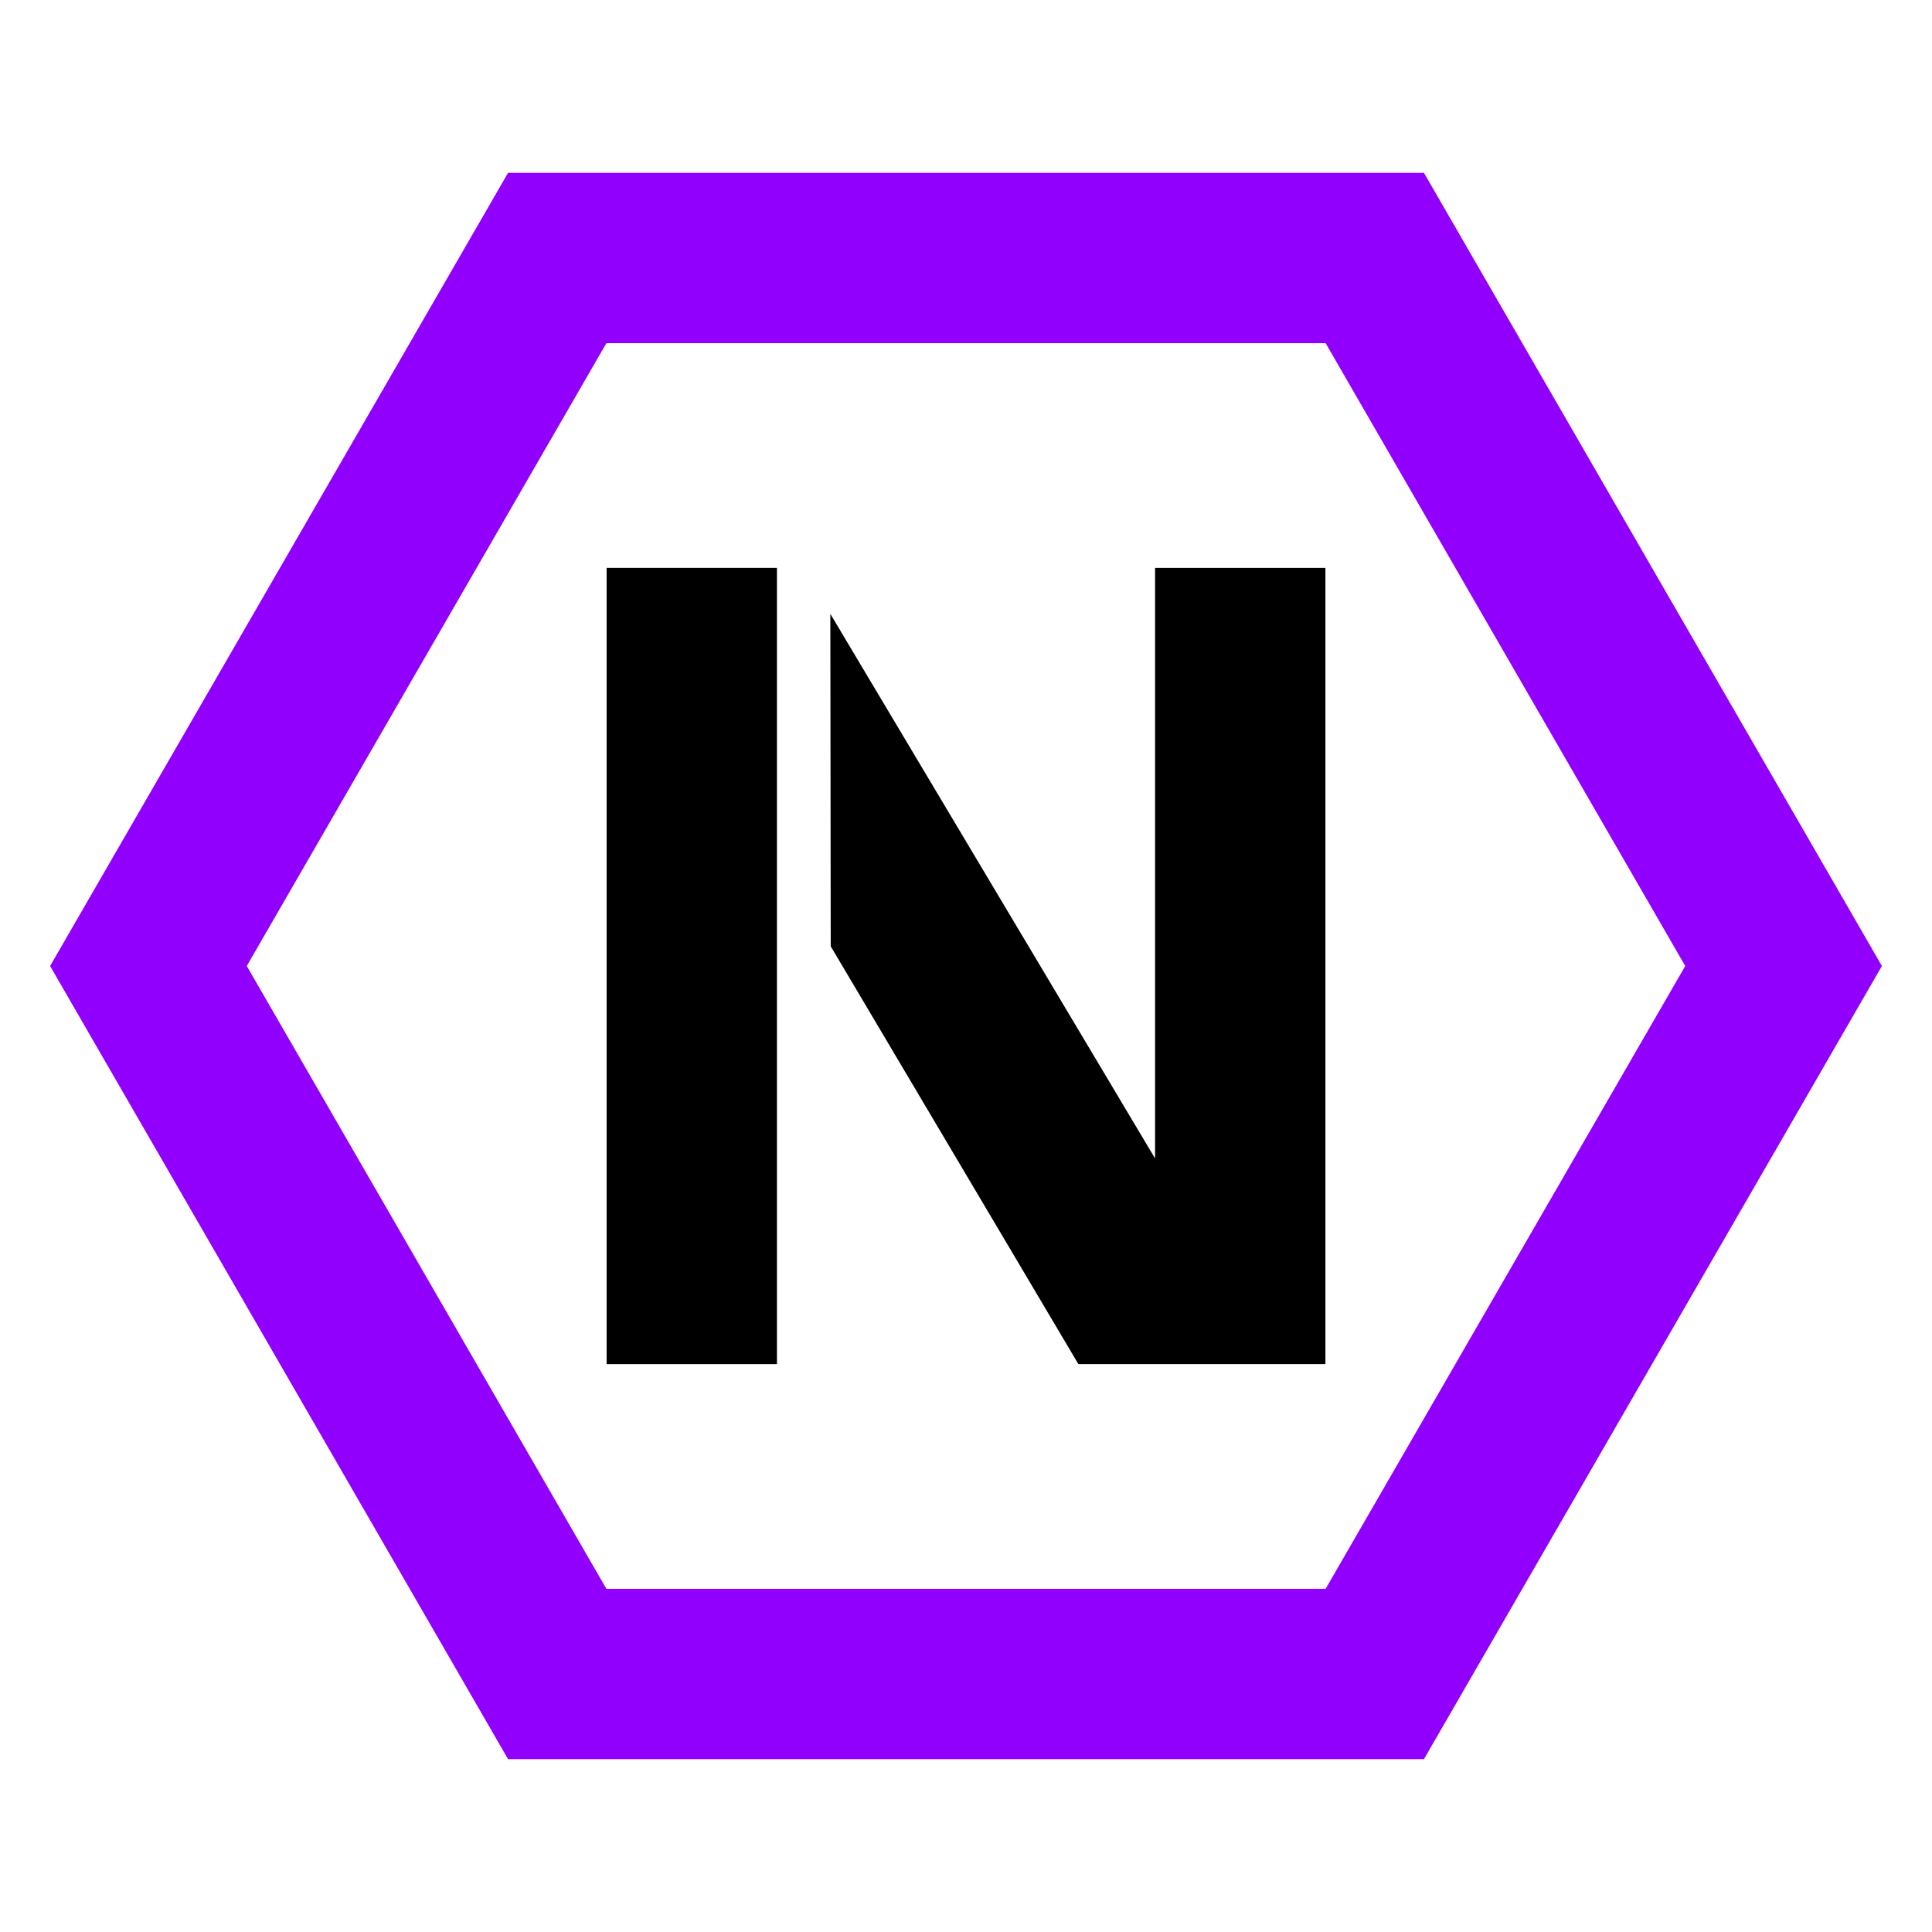 <?xml version="1.0" encoding="UTF-8" standalone="no"?><!DOCTYPE svg PUBLIC "-//W3C//DTD SVG 1.1//EN" "http://www.w3.org/Graphics/SVG/1.1/DTD/svg11.dtd"><svg width="100%" height="100%" viewBox="0 0 1080 1080" version="1.1" xmlns="http://www.w3.org/2000/svg" xmlns:xlink="http://www.w3.org/1999/xlink" xml:space="preserve" xmlns:serif="http://www.serif.com/" style="fill-rule:evenodd;clip-rule:evenodd;stroke-linejoin:round;stroke-miterlimit:2;"><g><path d="M796,96.63l-512,-0l-256,443.37l256,443.37l512,0l256,-443.37l-256,-443.37Zm-457.028,95.206l402.056,0c0,0 201.028,348.164 201.028,348.164c0,0 -153.647,266.104 -201.028,348.164c0,-0 -402.056,-0 -402.056,-0c-0,-0 -201.028,-348.164 -201.028,-348.164l201.028,-348.164Z" style="fill:#9100fc;"/><g><path d="M464.163,343.163l0.213,185.817l138.451,233.569l138.084,-0l-0,-445.098l-95.214,0l-0,330.131" style="fill-rule:nonzero;"/><path d="M434.321,317.451l-95.214,0l-0,445.098l95.214,-0l-0,-445.098Z" style="fill-rule:nonzero;"/></g></g></svg>